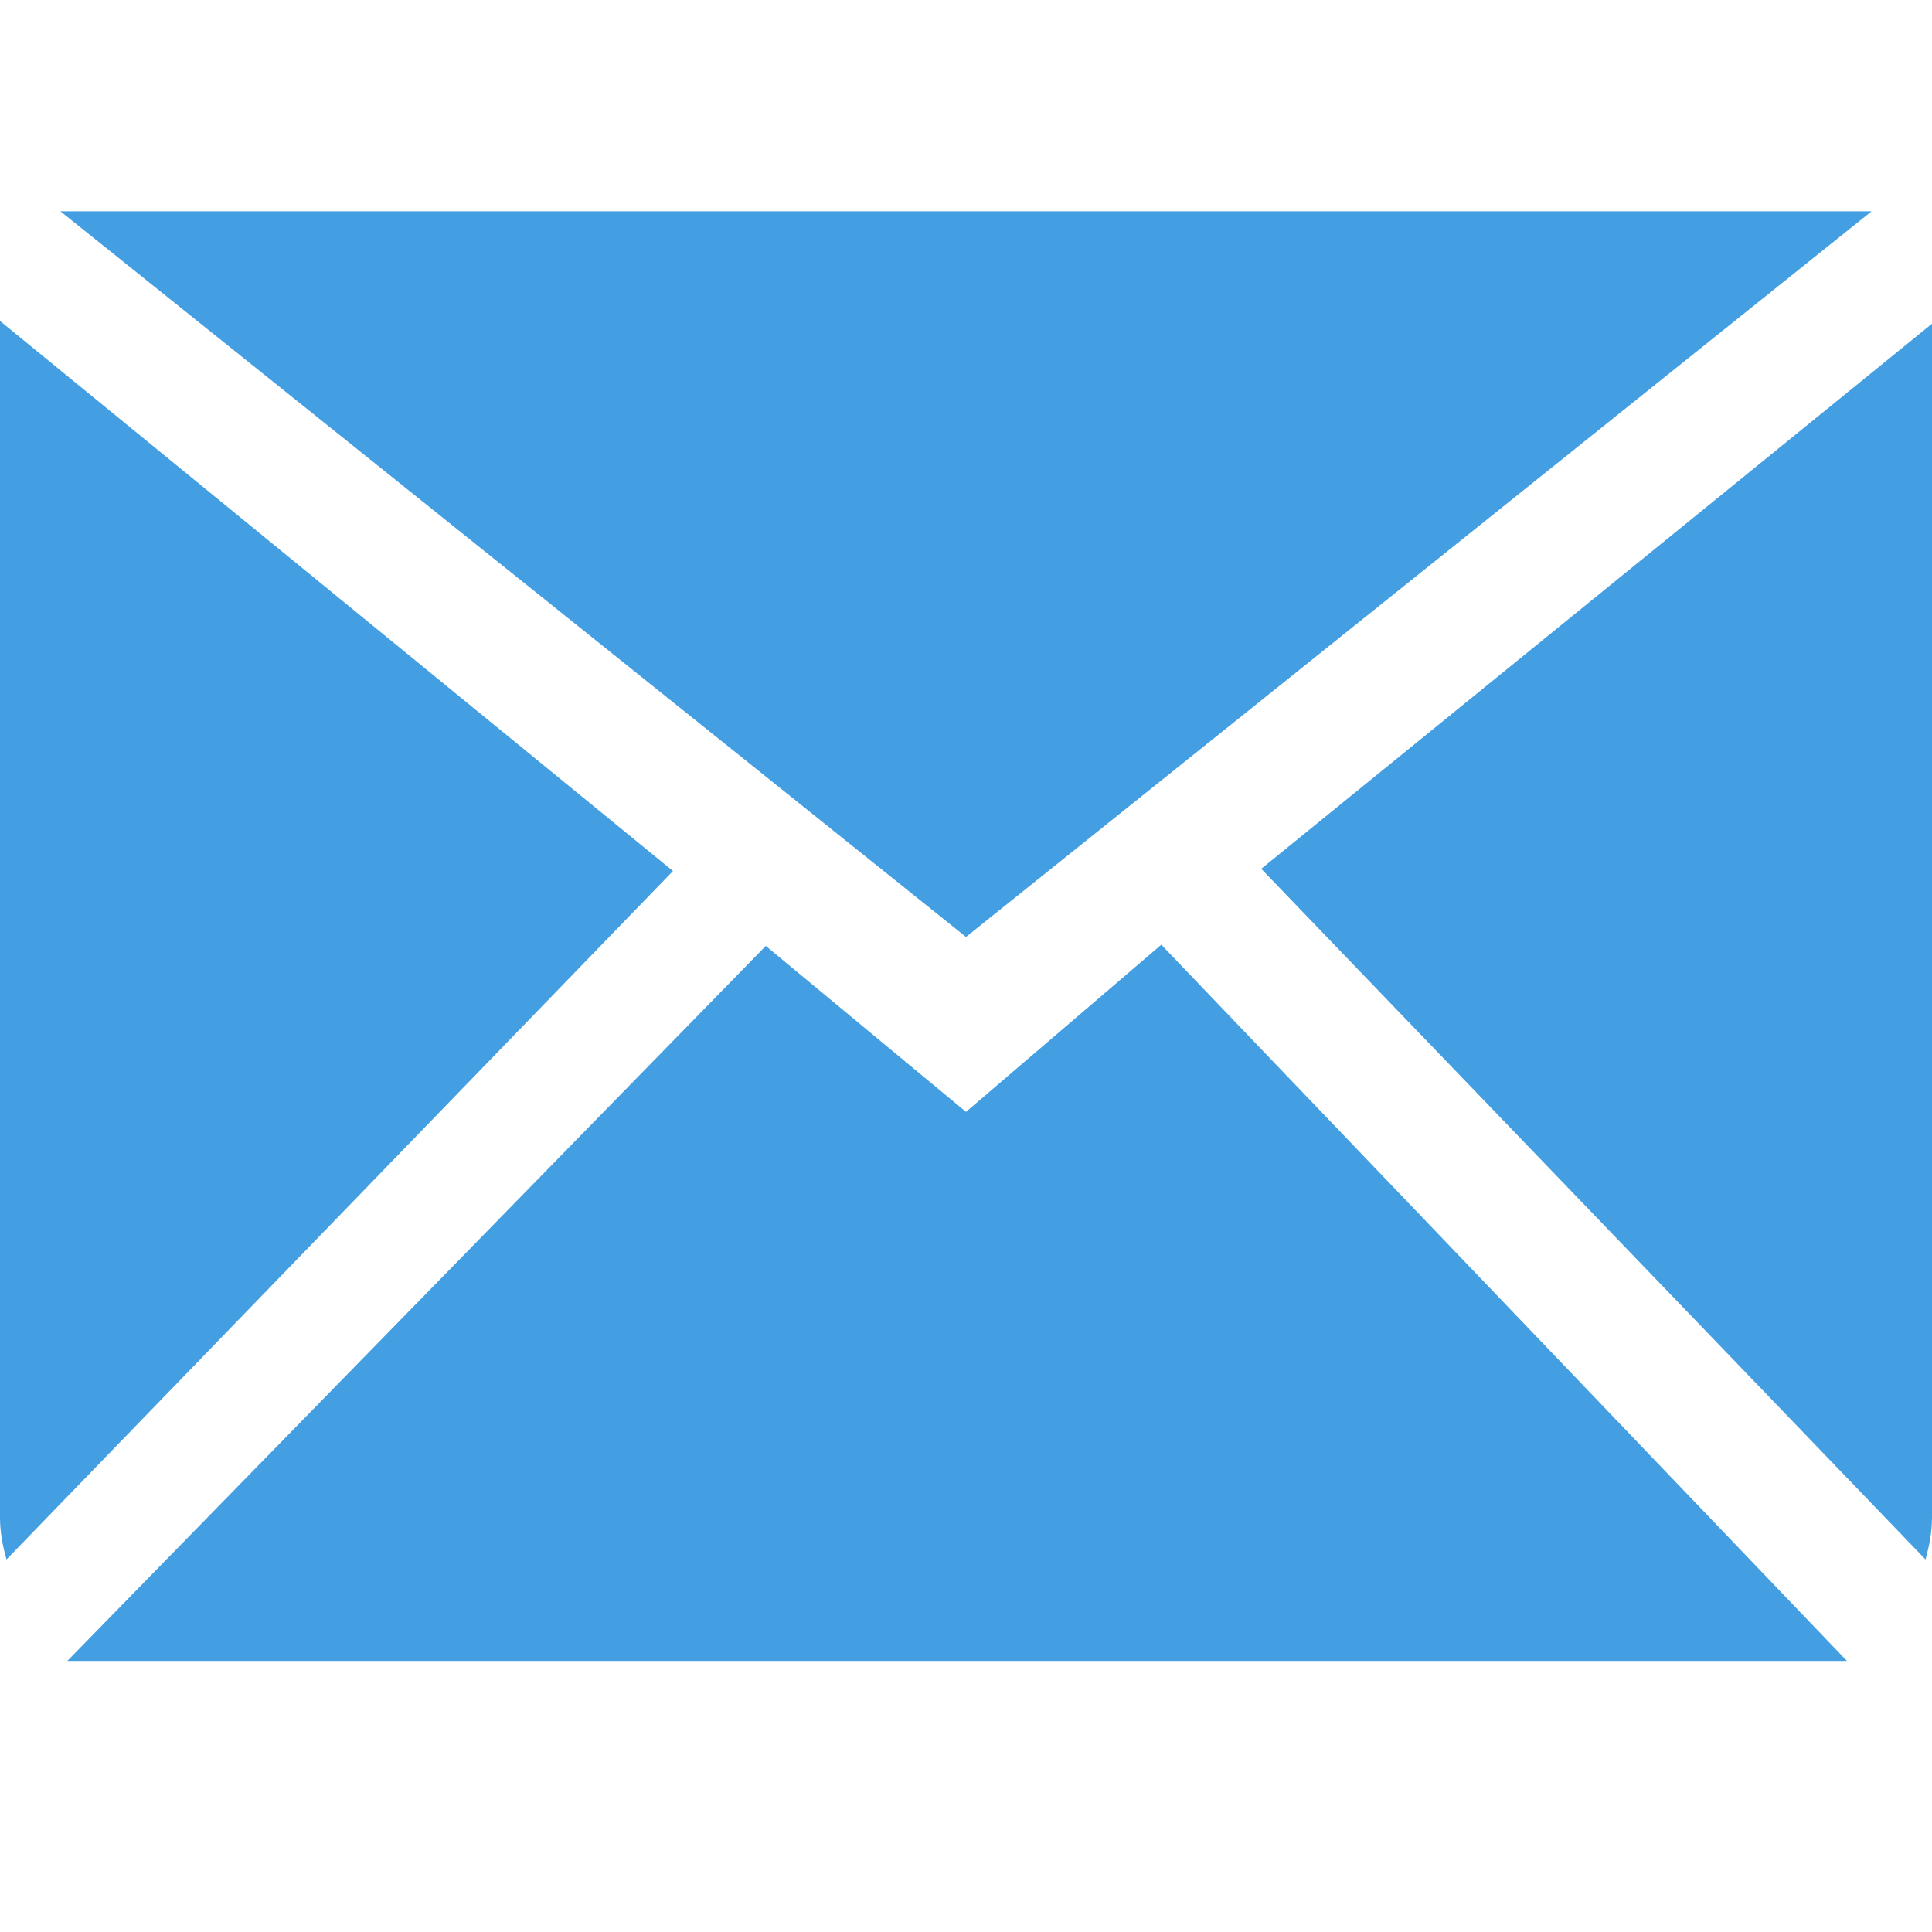 <svg width="38" height="38" viewBox="0 0 38 38" fill="none" xmlns="http://www.w3.org/2000/svg">
<path fill-rule="evenodd" clip-rule="evenodd" d="M19 21.869L15.062 18.605L1.324 32.668H36.327L22.841 18.581L19 21.869ZM24.807 17.088L37.872 30.672C37.947 30.408 38 30.135 38 29.847V6.367L24.807 17.088ZM0 6.313V29.847C0 30.135 0.053 30.408 0.128 30.672L13.237 17.132L0 6.313ZM36.812 4.156H1.188L19 18.429L36.812 4.156Z" fill="#449FE2"/>
</svg>

